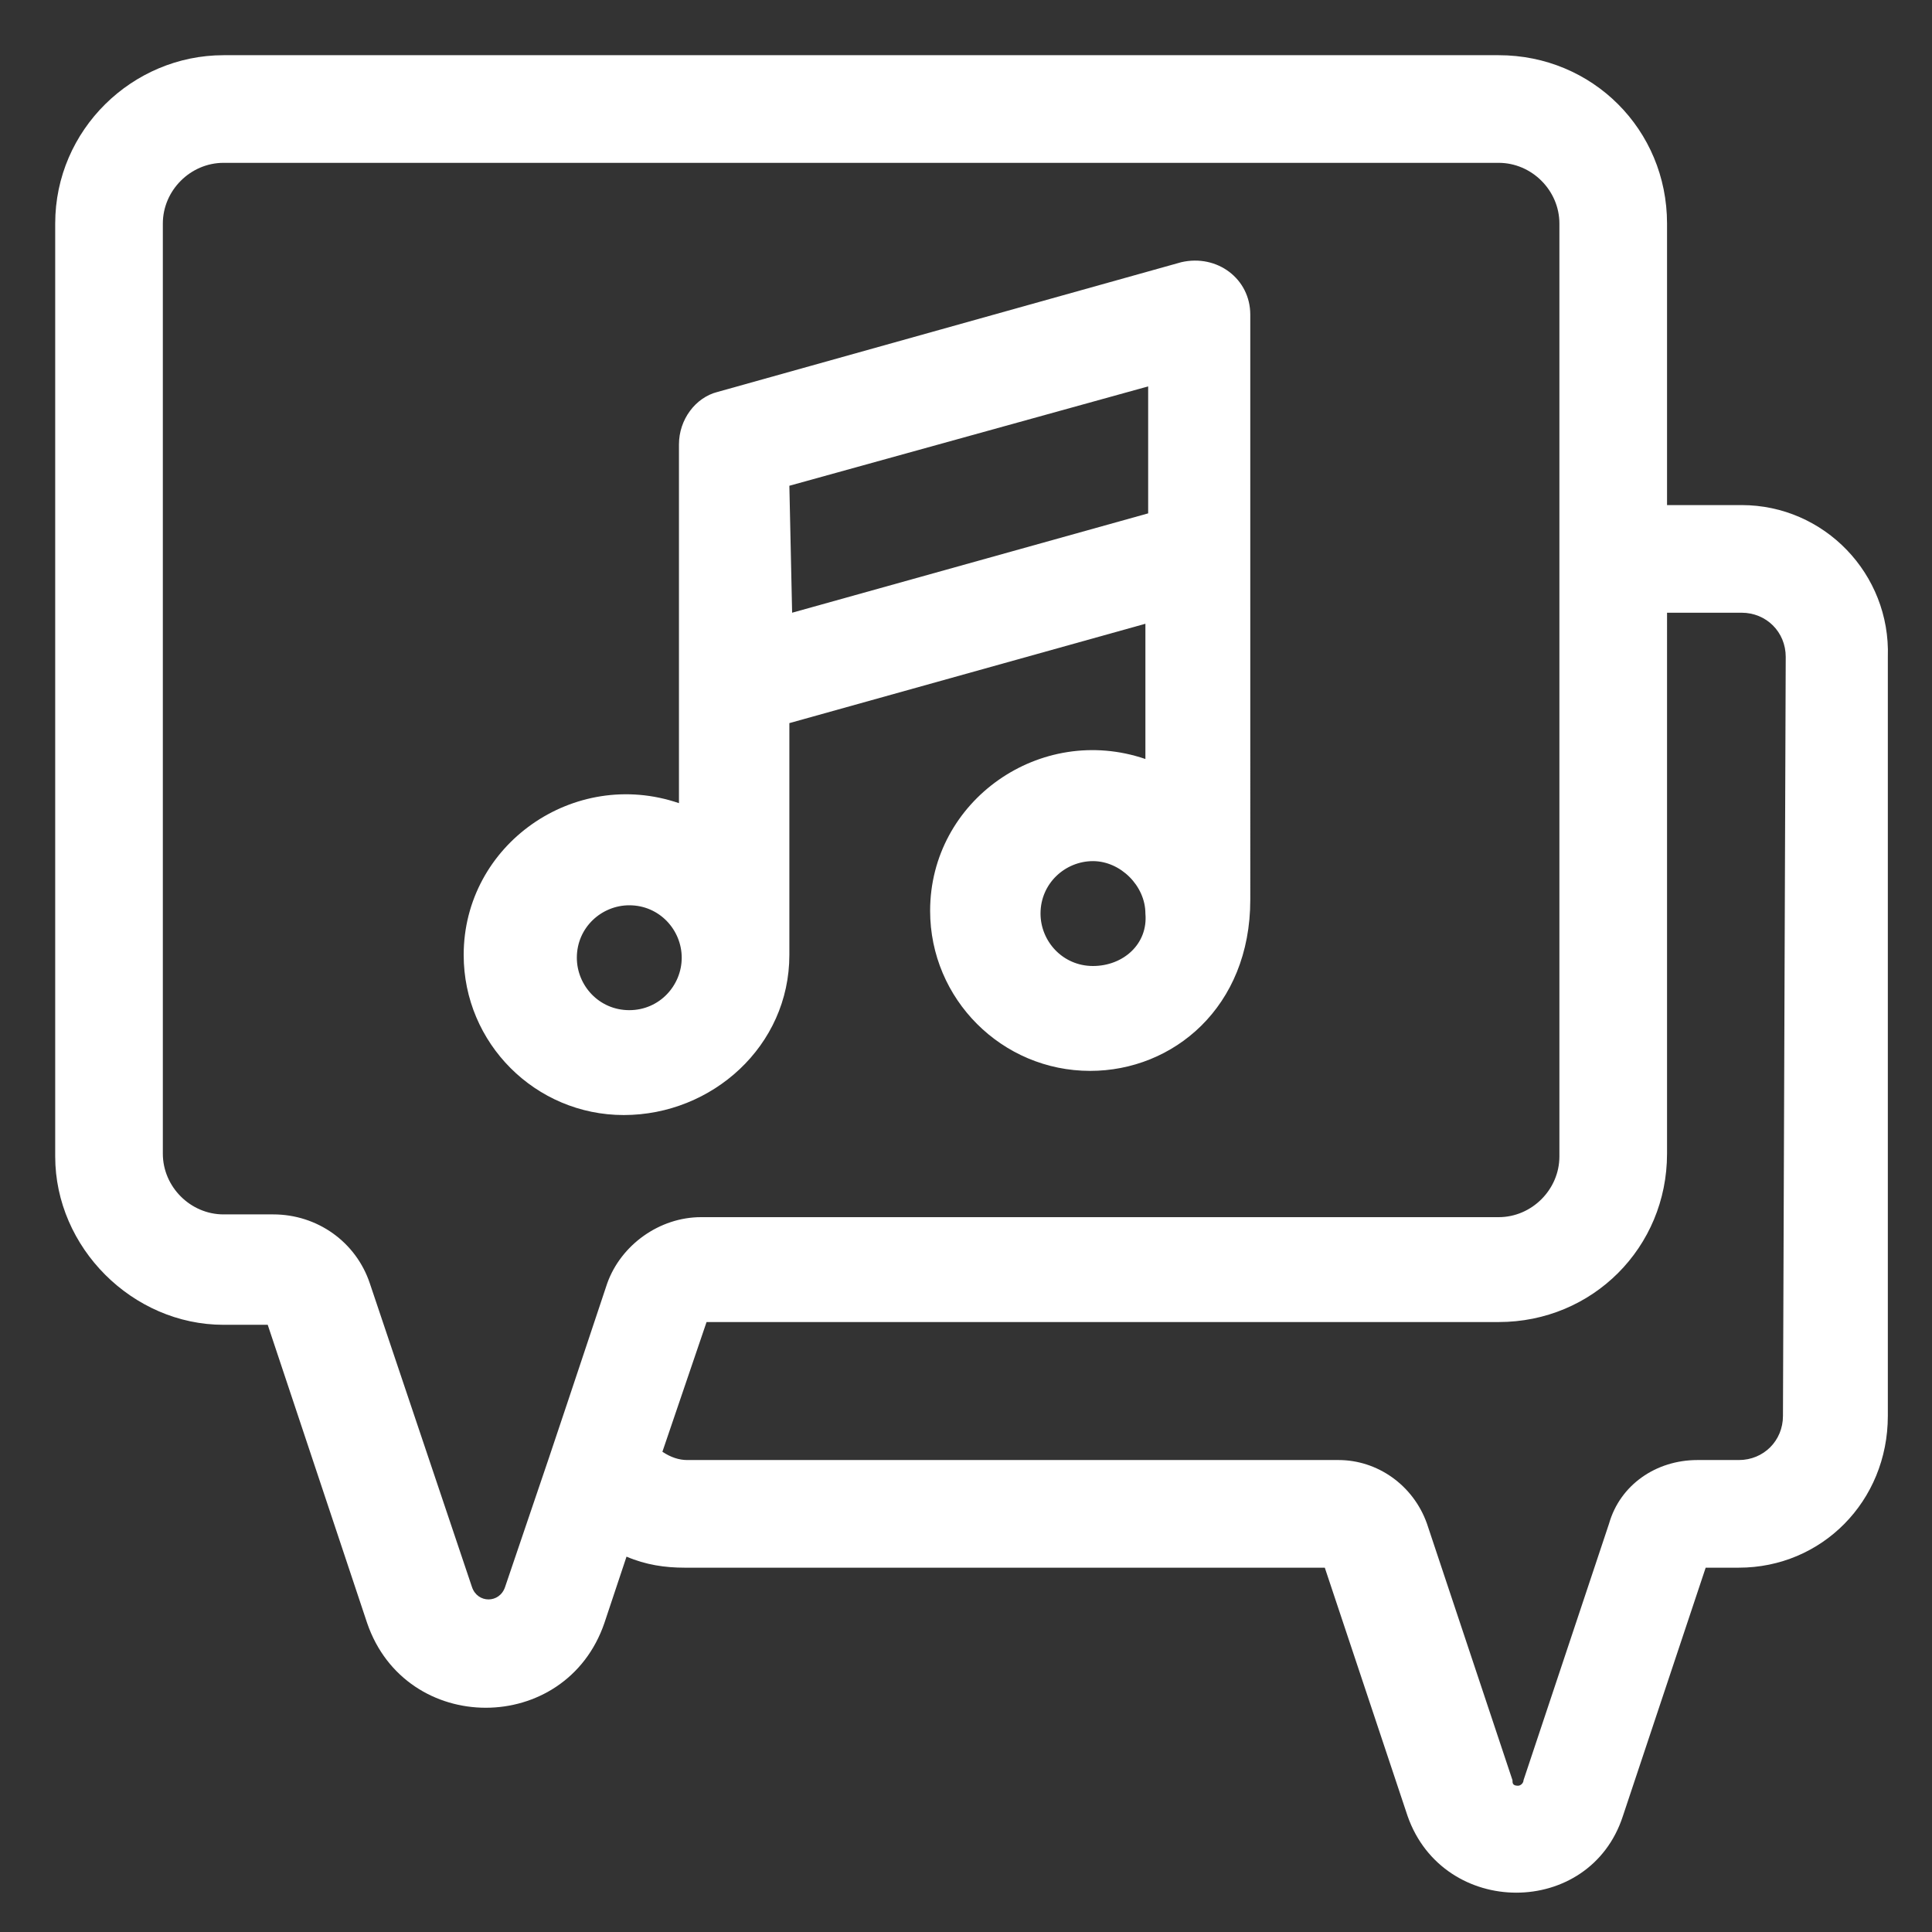 <?xml version="1.0" encoding="UTF-8"?> <svg xmlns="http://www.w3.org/2000/svg" xmlns:xlink="http://www.w3.org/1999/xlink" version="1.1" id="Capa_1" x="0px" y="0px" viewBox="0 0 70 70" style="enable-background:new 0 0 70 70;" xml:space="preserve"><rect x="0" y="0" width="70" height="70" fill="#333333" stroke="none"/> <style type="text/css"> .st0{fill:#FFFFFF;} </style> <g> <path class="st0" d="M63.1,18.3h-2.7V8.1c0-3.4-2.7-6.1-6.1-6.1H8.1C4.8,2,2,4.7,2,8.1v33.8C2,45.2,4.8,48,8.1,48h1.6l3.6,10.8 c1.4,4.1,7.2,4.1,8.6,0l0.8-2.4c0.7,0.3,1.4,0.4,2.1,0.4H48l3,9c1.3,3.7,6.6,3.7,7.8,0l3-9h1.2c3,0,5.4-2.4,5.4-5.5V23.8 C68.5,20.8,66.1,18.3,63.1,18.3z M22,46.5c-2.6,7.8-1.8,5.4-3.7,11c-0.2,0.6-1,0.6-1.2,0l-3.7-11c-0.5-1.5-1.9-2.5-3.5-2.5H8.1 c-1.2,0-2.2-1-2.2-2.2V8.1c0-1.2,1-2.2,2.2-2.2h46.2c1.2,0,2.2,1,2.2,2.2v33.8c0,1.2-1,2.2-2.2,2.2H25.4 C23.9,44.1,22.5,45.1,22,46.5L22,46.5z M64.6,51.3c0,0.9-0.7,1.6-1.6,1.6h-1.5c-1.5,0-2.8,0.9-3.2,2.3l-3.1,9.3 c0,0.1-0.1,0.2-0.2,0.2c-0.2,0-0.2-0.1-0.2-0.2l-3.1-9.3c-0.5-1.4-1.8-2.3-3.2-2.3H24.9c-0.3,0-0.6-0.1-0.9-0.3l1.6-4.7h28.7 c3.4,0,6.1-2.7,6.1-6.1V22.2h2.7c0.9,0,1.6,0.7,1.6,1.6L64.6,51.3L64.6,51.3z"></path> <path class="st0" d="M28.6,34.6c0-1.4,0-7.4,0-8.4l12.9-3.6v4.9c-3.8-1.3-7.8,1.5-7.8,5.5c0,3.2,2.6,5.8,5.8,5.8 c3,0,5.8-2.3,5.8-6.2V11.4c0-1.3-1.2-2.2-2.5-1.9l-16.8,4.7c-0.8,0.2-1.4,1-1.4,1.9v13c-3.8-1.3-7.8,1.5-7.8,5.5 c0,3.2,2.6,5.8,5.8,5.8S28.6,37.9,28.6,34.6L28.6,34.6z M39.6,35c-1.1,0-1.9-0.9-1.9-1.9c0-1.1,0.9-1.9,1.9-1.9s1.9,0.9,1.9,1.9 C41.6,34.2,40.7,35,39.6,35z M28.6,17.6L41.6,14v4.6l-12.9,3.6L28.6,17.6z M22.8,36.6c-1.1,0-1.9-0.9-1.9-1.9 c0-1.1,0.9-1.9,1.9-1.9c1.1,0,1.9,0.9,1.9,1.9C24.7,35.7,23.9,36.6,22.8,36.6z"></path> </g> </svg> 